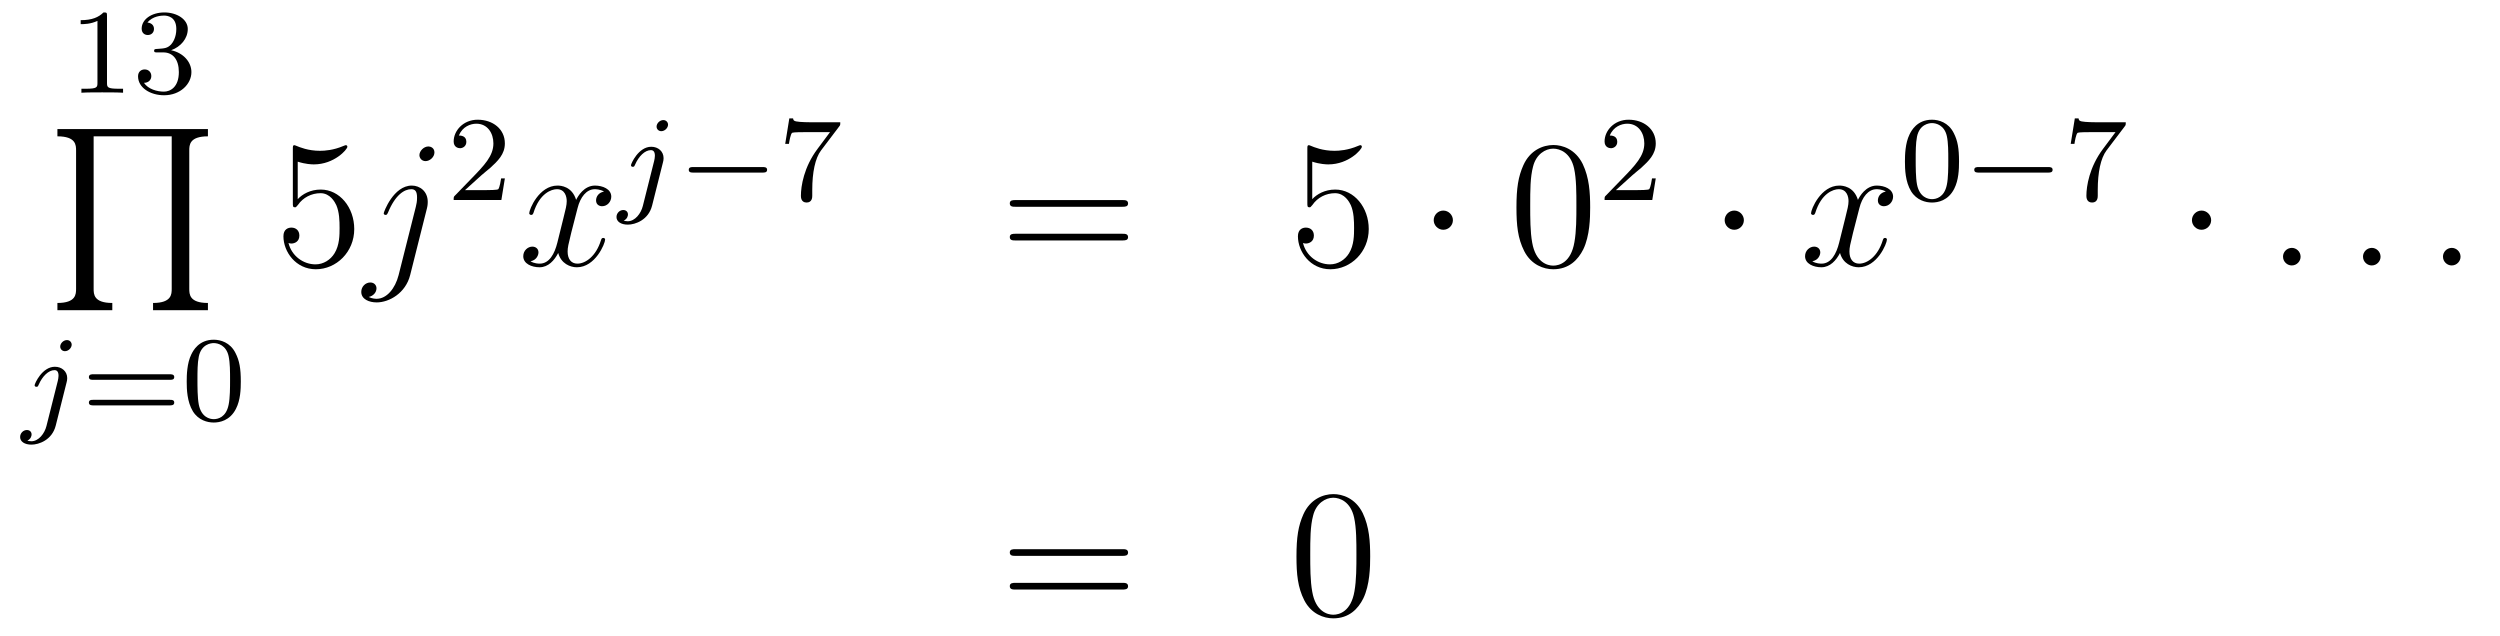 <?xml version='1.0'?>
<!-- This file was generated by dvisvgm 1.14.1 -->
<svg height='42pt' version='1.1' viewBox='0 -42 165 42' width='165pt' xmlns='http://www.w3.org/2000/svg' xmlns:xlink='http://www.w3.org/1999/xlink'>
<g id='page1'>
<g transform='matrix(1 0 0 1 -132 624)'>
<path d='M139.062 -664.956C139.062 -665.171 139.046 -665.179 138.831 -665.179C138.504 -664.86 138.082 -664.669 137.325 -664.669V-664.406C137.54 -664.406 137.97 -664.406 138.432 -664.621V-660.533C138.432 -660.238 138.409 -660.143 137.652 -660.143H137.373V-659.88C137.699 -659.904 138.385 -659.904 138.743 -659.904C139.102 -659.904 139.795 -659.904 140.122 -659.88V-660.143H139.843C139.086 -660.143 139.062 -660.238 139.062 -660.533V-664.956ZM142.776 -662.542C143.406 -662.542 143.804 -662.079 143.804 -661.242C143.804 -660.247 143.238 -659.952 142.816 -659.952C142.377 -659.952 141.78 -660.111 141.501 -660.533C141.788 -660.533 141.987 -660.717 141.987 -660.98C141.987 -661.235 141.804 -661.418 141.549 -661.418C141.334 -661.418 141.111 -661.282 141.111 -660.964C141.111 -660.207 141.923 -659.713 142.832 -659.713C143.892 -659.713 144.633 -660.446 144.633 -661.242C144.633 -661.904 144.107 -662.51 143.294 -662.685C143.923 -662.908 144.393 -663.45 144.393 -664.087C144.393 -664.725 143.677 -665.179 142.848 -665.179C141.995 -665.179 141.35 -664.717 141.35 -664.111C141.35 -663.816 141.549 -663.689 141.756 -663.689C142.003 -663.689 142.163 -663.864 142.163 -664.095C142.163 -664.39 141.908 -664.502 141.732 -664.51C142.067 -664.948 142.68 -664.972 142.824 -664.972C143.031 -664.972 143.637 -664.908 143.637 -664.087C143.637 -663.529 143.406 -663.195 143.294 -663.067C143.055 -662.82 142.872 -662.804 142.386 -662.772C142.234 -662.765 142.17 -662.757 142.17 -662.653C142.17 -662.542 142.242 -662.542 142.377 -662.542H142.776Z' fill-rule='evenodd'/>
<path d='M139.412 -645.526V-646.004C138.18 -646.004 138.18 -646.59 138.18 -646.948V-657.002H143.333V-646.948C143.333 -646.59 143.333 -646.004 142.101 -646.004V-645.526H145.723V-646.004C144.492 -646.004 144.492 -646.59 144.492 -646.948V-656.058C144.492 -656.416 144.492 -657.002 145.723 -657.002V-657.48H135.789V-657.002C137.021 -657.002 137.021 -656.416 137.021 -656.058V-646.948C137.021 -646.59 137.021 -646.004 135.789 -646.004V-645.526H139.412Z' fill-rule='evenodd'/>
<path d='M136.731 -643.252C136.731 -643.404 136.612 -643.555 136.42 -643.555C136.181 -643.555 135.974 -643.332 135.974 -643.125C135.974 -642.973 136.093 -642.822 136.285 -642.822C136.524 -642.822 136.731 -643.045 136.731 -643.252ZM135.066 -637.882C134.946 -637.396 134.556 -636.877 134.069 -636.877C133.942 -636.877 133.823 -636.909 133.807 -636.918C134.053 -637.037 134.085 -637.252 134.085 -637.324C134.085 -637.515 133.942 -637.619 133.775 -637.619C133.543 -637.619 133.328 -637.419 133.328 -637.157C133.328 -636.854 133.623 -636.654 134.078 -636.654C134.563 -636.654 135.44 -636.957 135.679 -637.913L136.396 -640.766C136.42 -640.862 136.436 -640.926 136.436 -641.045C136.436 -641.483 136.086 -641.794 135.623 -641.794C134.779 -641.794 134.285 -640.678 134.285 -640.575C134.285 -640.503 134.34 -640.471 134.404 -640.471C134.492 -640.471 134.5 -640.495 134.556 -640.615C134.795 -641.165 135.201 -641.571 135.599 -641.571C135.767 -641.571 135.863 -641.459 135.863 -641.197C135.863 -641.085 135.838 -640.973 135.815 -640.862L135.066 -637.882Z' fill-rule='evenodd'/>
<path d='M143.222 -640.933C143.341 -640.933 143.5 -640.933 143.5 -641.117C143.5 -641.3 143.309 -641.3 143.19 -641.3H138.177C138.058 -641.3 137.867 -641.3 137.867 -641.117C137.867 -640.933 138.026 -640.933 138.146 -640.933H143.222ZM143.19 -639.244C143.309 -639.244 143.5 -639.244 143.5 -639.427C143.5 -639.611 143.341 -639.611 143.222 -639.611H138.146C138.026 -639.611 137.867 -639.611 137.867 -639.427C137.867 -639.244 138.058 -639.244 138.177 -639.244H143.19ZM147.893 -640.822C147.893 -641.674 147.805 -642.192 147.542 -642.702C147.192 -643.404 146.547 -643.579 146.108 -643.579C145.104 -643.579 144.737 -642.83 144.626 -642.607C144.339 -642.025 144.323 -641.236 144.323 -640.822C144.323 -640.296 144.347 -639.491 144.73 -638.854C145.096 -638.264 145.686 -638.113 146.108 -638.113C146.491 -638.113 147.176 -638.232 147.574 -639.021C147.869 -639.595 147.893 -640.304 147.893 -640.822ZM146.108 -638.336C145.837 -638.336 145.287 -638.463 145.12 -639.3C145.032 -639.754 145.032 -640.503 145.032 -640.917C145.032 -641.467 145.032 -642.025 145.12 -642.463C145.287 -643.276 145.909 -643.356 146.108 -643.356C146.379 -643.356 146.929 -643.22 147.088 -642.495C147.184 -642.057 147.184 -641.459 147.184 -640.917C147.184 -640.447 147.184 -639.73 147.088 -639.284C146.921 -638.447 146.371 -638.336 146.108 -638.336Z' fill-rule='evenodd'/>
<path d='M151.65 -655.33C152.164 -655.162 152.583 -655.15 152.714 -655.15C154.065 -655.15 154.926 -656.142 154.926 -656.31C154.926 -656.358 154.902 -656.418 154.83 -656.418C154.806 -656.418 154.782 -656.418 154.674 -656.37C154.005 -656.083 153.431 -656.047 153.121 -656.047C152.332 -656.047 151.77 -656.286 151.542 -656.382C151.459 -656.418 151.435 -656.418 151.423 -656.418C151.328 -656.418 151.328 -656.346 151.328 -656.154V-652.604C151.328 -652.389 151.328 -652.317 151.471 -652.317C151.531 -652.317 151.542 -652.329 151.662 -652.473C151.997 -652.963 152.559 -653.25 153.156 -653.25C153.79 -653.25 154.101 -652.664 154.196 -652.461C154.4 -651.994 154.412 -651.409 154.412 -650.954C154.412 -650.5 154.412 -649.819 154.077 -649.281C153.814 -648.851 153.348 -648.552 152.822 -648.552C152.033 -648.552 151.256 -649.09 151.04 -649.962C151.1 -649.938 151.172 -649.927 151.232 -649.927C151.435 -649.927 151.758 -650.046 151.758 -650.452C151.758 -650.787 151.531 -650.978 151.232 -650.978C151.017 -650.978 150.706 -650.871 150.706 -650.405C150.706 -649.388 151.519 -648.229 152.846 -648.229C154.196 -648.229 155.38 -649.365 155.38 -650.883C155.38 -652.305 154.423 -653.489 153.168 -653.489C152.487 -653.489 151.961 -653.19 151.65 -652.855V-655.33Z' fill-rule='evenodd'/>
<path d='M160.183 -652.269C160.231 -652.461 160.231 -652.628 160.231 -652.676C160.231 -653.369 159.717 -653.752 159.179 -653.752C157.971 -653.752 157.326 -652.007 157.326 -651.923C157.326 -651.863 157.374 -651.815 157.446 -651.815C157.541 -651.815 157.553 -651.863 157.613 -651.982C158.091 -653.142 158.689 -653.513 159.143 -653.513C159.394 -653.513 159.525 -653.381 159.525 -652.963C159.525 -652.676 159.489 -652.556 159.442 -652.341L158.306 -647.834C158.079 -646.95 157.517 -646.28 156.86 -646.28C156.812 -646.28 156.561 -646.28 156.334 -646.4C156.621 -646.46 156.848 -646.687 156.848 -646.974C156.848 -647.165 156.704 -647.356 156.441 -647.356C156.13 -647.356 155.844 -647.093 155.844 -646.735C155.844 -646.245 156.369 -646.041 156.86 -646.041C157.685 -646.041 158.772 -646.651 159.071 -647.847L160.183 -652.269ZM160.673 -655.939C160.673 -656.238 160.422 -656.334 160.279 -656.334C159.956 -656.334 159.681 -656.023 159.681 -655.76C159.681 -655.581 159.824 -655.366 160.087 -655.366C160.362 -655.366 160.673 -655.628 160.673 -655.939Z' fill-rule='evenodd'/>
<path d='M163.767 -654.426C163.895 -654.545 164.229 -654.808 164.357 -654.92C164.851 -655.374 165.321 -655.812 165.321 -656.537C165.321 -657.485 164.524 -658.099 163.528 -658.099C162.572 -658.099 161.942 -657.374 161.942 -656.665C161.942 -656.274 162.253 -656.218 162.365 -656.218C162.532 -656.218 162.779 -656.338 162.779 -656.641C162.779 -657.055 162.381 -657.055 162.285 -657.055C162.516 -657.637 163.05 -657.836 163.44 -657.836C164.182 -657.836 164.564 -657.207 164.564 -656.537C164.564 -655.708 163.982 -655.103 163.042 -654.139L162.038 -653.103C161.942 -653.015 161.942 -652.999 161.942 -652.8H165.09L165.321 -654.226H165.074C165.05 -654.067 164.986 -653.668 164.891 -653.517C164.843 -653.453 164.237 -653.453 164.11 -653.453H162.691L163.767 -654.426Z' fill-rule='evenodd'/>
<path d='M171.866 -653.357C171.484 -653.286 171.34 -652.999 171.34 -652.772C171.34 -652.485 171.567 -652.389 171.735 -652.389C172.093 -652.389 172.344 -652.7 172.344 -653.022C172.344 -653.525 171.771 -653.752 171.268 -653.752C170.539 -653.752 170.133 -653.034 170.025 -652.807C169.75 -653.704 169.009 -653.752 168.794 -653.752C167.575 -653.752 166.929 -652.186 166.929 -651.923C166.929 -651.875 166.977 -651.815 167.061 -651.815C167.156 -651.815 167.18 -651.887 167.204 -651.935C167.611 -653.262 168.412 -653.513 168.758 -653.513C169.296 -653.513 169.404 -653.011 169.404 -652.724C169.404 -652.461 169.332 -652.186 169.188 -651.612L168.782 -649.974C168.603 -649.257 168.256 -648.6 167.622 -648.6C167.563 -648.6 167.264 -648.6 167.013 -648.755C167.443 -648.839 167.539 -649.197 167.539 -649.341C167.539 -649.58 167.36 -649.723 167.133 -649.723C166.846 -649.723 166.535 -649.472 166.535 -649.09C166.535 -648.588 167.097 -648.36 167.611 -648.36C168.184 -648.36 168.591 -648.815 168.842 -649.305C169.033 -648.6 169.631 -648.36 170.073 -648.36C171.293 -648.36 171.938 -649.927 171.938 -650.189C171.938 -650.249 171.89 -650.297 171.818 -650.297C171.711 -650.297 171.699 -650.237 171.663 -650.142C171.34 -649.09 170.647 -648.6 170.109 -648.6C169.691 -648.6 169.463 -648.91 169.463 -649.4C169.463 -649.663 169.511 -649.855 169.703 -650.644L170.121 -652.269C170.3 -652.987 170.707 -653.513 171.257 -653.513C171.281 -653.513 171.615 -653.513 171.866 -653.357Z' fill-rule='evenodd'/>
<path d='M176.091 -657.772C176.091 -657.924 175.972 -658.075 175.78 -658.075C175.541 -658.075 175.334 -657.852 175.334 -657.645C175.334 -657.493 175.453 -657.342 175.645 -657.342C175.884 -657.342 176.091 -657.565 176.091 -657.772ZM174.426 -652.402C174.306 -651.916 173.916 -651.397 173.429 -651.397C173.302 -651.397 173.183 -651.429 173.167 -651.438C173.413 -651.557 173.445 -651.772 173.445 -651.844C173.445 -652.035 173.302 -652.139 173.135 -652.139C172.903 -652.139 172.688 -651.939 172.688 -651.677C172.688 -651.374 172.983 -651.174 173.438 -651.174C173.923 -651.174 174.8 -651.477 175.039 -652.433L175.756 -655.286C175.78 -655.382 175.796 -655.446 175.796 -655.565C175.796 -656.003 175.446 -656.314 174.983 -656.314C174.139 -656.314 173.645 -655.198 173.645 -655.095C173.645 -655.023 173.7 -654.991 173.764 -654.991C173.852 -654.991 173.86 -655.015 173.916 -655.135C174.155 -655.685 174.561 -656.091 174.959 -656.091C175.127 -656.091 175.223 -655.979 175.223 -655.717C175.223 -655.605 175.198 -655.493 175.175 -655.382L174.426 -652.402Z' fill-rule='evenodd'/>
<path d='M182.327 -654.609C182.454 -654.609 182.629 -654.609 182.629 -654.792C182.629 -654.975 182.454 -654.975 182.327 -654.975H177.761C177.633 -654.975 177.458 -654.975 177.458 -654.792C177.458 -654.609 177.633 -654.609 177.761 -654.609H182.327Z' fill-rule='evenodd'/>
<path d='M187.386 -657.653C187.458 -657.74 187.458 -657.756 187.458 -657.932H185.434C185.235 -657.932 184.988 -657.94 184.789 -657.956C184.374 -657.987 184.366 -658.059 184.342 -658.187H184.095L183.824 -656.505H184.071C184.087 -656.625 184.175 -657.175 184.286 -657.238C184.374 -657.278 184.972 -657.278 185.091 -657.278H186.78L185.96 -656.178C185.051 -654.967 184.86 -653.708 184.86 -653.079C184.86 -652.999 184.86 -652.633 185.235 -652.633C185.609 -652.633 185.609 -652.991 185.609 -653.087V-653.469C185.609 -654.617 185.8 -655.557 186.191 -656.075L187.386 -657.653Z' fill-rule='evenodd'/>
<path d='M206.069 -652.353C206.237 -652.353 206.452 -652.353 206.452 -652.568C206.452 -652.795 206.249 -652.795 206.069 -652.795H199.028C198.86 -652.795 198.646 -652.795 198.646 -652.58C198.646 -652.353 198.848 -652.353 199.028 -652.353H206.069ZM206.069 -650.13C206.237 -650.13 206.452 -650.13 206.452 -650.345C206.452 -650.572 206.249 -650.572 206.069 -650.572H199.028C198.86 -650.572 198.646 -650.572 198.646 -650.357C198.646 -650.13 198.848 -650.13 199.028 -650.13H206.069Z' fill-rule='evenodd'/>
<path d='M218.608 -655.33C219.121 -655.162 219.54 -655.15 219.671 -655.15C221.022 -655.15 221.882 -656.142 221.882 -656.31C221.882 -656.358 221.858 -656.418 221.788 -656.418C221.764 -656.418 221.74 -656.418 221.632 -656.37C220.962 -656.083 220.388 -656.047 220.078 -656.047C219.289 -656.047 218.726 -656.286 218.5 -656.382C218.416 -656.418 218.392 -656.418 218.381 -656.418C218.285 -656.418 218.285 -656.346 218.285 -656.154V-652.604C218.285 -652.389 218.285 -652.317 218.428 -652.317C218.488 -652.317 218.5 -652.329 218.62 -652.473C218.954 -652.963 219.516 -653.25 220.114 -653.25C220.747 -653.25 221.058 -652.664 221.154 -652.461C221.357 -651.994 221.369 -651.409 221.369 -650.954C221.369 -650.5 221.369 -649.819 221.034 -649.281C220.771 -648.851 220.304 -648.552 219.779 -648.552C218.989 -648.552 218.213 -649.09 217.998 -649.962C218.058 -649.938 218.129 -649.927 218.189 -649.927C218.392 -649.927 218.716 -650.046 218.716 -650.452C218.716 -650.787 218.488 -650.978 218.189 -650.978C217.974 -650.978 217.663 -650.871 217.663 -650.405C217.663 -649.388 218.476 -648.229 219.803 -648.229C221.154 -648.229 222.337 -649.365 222.337 -650.883C222.337 -652.305 221.381 -653.489 220.126 -653.489C219.444 -653.489 218.918 -653.19 218.608 -652.855V-655.33Z' fill-rule='evenodd'/>
<path d='M227.892 -651.468C227.892 -651.815 227.604 -652.102 227.257 -652.102C226.912 -652.102 226.625 -651.815 226.625 -651.468C226.625 -651.122 226.912 -650.835 227.257 -650.835C227.604 -650.835 227.892 -651.122 227.892 -651.468Z' fill-rule='evenodd'/>
<path d='M236.951 -652.305C236.951 -653.298 236.891 -654.266 236.461 -655.174C235.97 -656.167 235.11 -656.429 234.524 -656.429C233.831 -656.429 232.982 -656.083 232.54 -655.091C232.205 -654.337 232.086 -653.596 232.086 -652.305C232.086 -651.146 232.169 -650.273 232.6 -649.424C233.065 -648.516 233.891 -648.229 234.512 -648.229C235.553 -648.229 236.15 -648.851 236.497 -649.544C236.927 -650.44 236.951 -651.612 236.951 -652.305ZM234.512 -648.468C234.13 -648.468 233.353 -648.683 233.125 -649.986C232.994 -650.703 232.994 -651.612 232.994 -652.449C232.994 -653.429 232.994 -654.313 233.185 -655.019C233.388 -655.82 233.999 -656.19 234.512 -656.19C234.966 -656.19 235.66 -655.915 235.888 -654.888C236.042 -654.206 236.042 -653.262 236.042 -652.449C236.042 -651.648 236.042 -650.739 235.91 -650.01C235.684 -648.695 234.931 -648.468 234.512 -648.468Z' fill-rule='evenodd'/>
<path d='M239.728 -654.426C239.855 -654.545 240.19 -654.808 240.317 -654.92C240.811 -655.374 241.28 -655.812 241.28 -656.537C241.28 -657.485 240.484 -658.099 239.488 -658.099C238.532 -658.099 237.902 -657.374 237.902 -656.665C237.902 -656.274 238.213 -656.218 238.325 -656.218C238.492 -656.218 238.739 -656.338 238.739 -656.641C238.739 -657.055 238.34 -657.055 238.246 -657.055C238.476 -657.637 239.01 -657.836 239.4 -657.836C240.142 -657.836 240.524 -657.207 240.524 -656.537C240.524 -655.708 239.942 -655.103 239.002 -654.139L237.998 -653.103C237.902 -653.015 237.902 -652.999 237.902 -652.8H241.05L241.28 -654.226H241.033C241.01 -654.067 240.947 -653.668 240.851 -653.517C240.803 -653.453 240.197 -653.453 240.07 -653.453H238.651L239.728 -654.426Z' fill-rule='evenodd'/>
<path d='M247.096 -651.468C247.096 -651.815 246.809 -652.102 246.462 -652.102S245.828 -651.815 245.828 -651.468C245.828 -651.122 246.115 -650.835 246.462 -650.835S247.096 -651.122 247.096 -651.468Z' fill-rule='evenodd'/>
<path d='M256.465 -653.357C256.084 -653.286 255.94 -652.999 255.94 -652.772C255.94 -652.485 256.166 -652.389 256.334 -652.389C256.693 -652.389 256.944 -652.7 256.944 -653.022C256.944 -653.525 256.37 -653.752 255.868 -653.752C255.139 -653.752 254.732 -653.034 254.624 -652.807C254.35 -653.704 253.608 -653.752 253.393 -653.752C252.174 -653.752 251.528 -652.186 251.528 -651.923C251.528 -651.875 251.576 -651.815 251.66 -651.815C251.755 -651.815 251.779 -651.887 251.803 -651.935C252.21 -653.262 253.01 -653.513 253.357 -653.513C253.896 -653.513 254.003 -653.011 254.003 -652.724C254.003 -652.461 253.931 -652.186 253.788 -651.612L253.381 -649.974C253.202 -649.257 252.856 -648.6 252.222 -648.6C252.162 -648.6 251.863 -648.6 251.612 -648.755C252.042 -648.839 252.138 -649.197 252.138 -649.341C252.138 -649.58 251.959 -649.723 251.732 -649.723C251.446 -649.723 251.134 -649.472 251.134 -649.09C251.134 -648.588 251.696 -648.36 252.21 -648.36C252.784 -648.36 253.19 -648.815 253.441 -649.305C253.632 -648.6 254.231 -648.36 254.672 -648.36C255.892 -648.36 256.537 -649.927 256.537 -650.189C256.537 -650.249 256.489 -650.297 256.418 -650.297C256.31 -650.297 256.298 -650.237 256.262 -650.142C255.94 -649.09 255.246 -648.6 254.708 -648.6C254.29 -648.6 254.063 -648.91 254.063 -649.4C254.063 -649.663 254.111 -649.855 254.302 -650.644L254.72 -652.269C254.899 -652.987 255.306 -653.513 255.856 -653.513C255.88 -653.513 256.214 -653.513 256.465 -653.357Z' fill-rule='evenodd'/>
<path d='M261.296 -655.342C261.296 -656.194 261.209 -656.712 260.946 -657.222C260.596 -657.924 259.95 -658.099 259.512 -658.099C258.508 -658.099 258.14 -657.35 258.029 -657.127C257.742 -656.545 257.726 -655.756 257.726 -655.342C257.726 -654.816 257.75 -654.011 258.133 -653.374C258.499 -652.784 259.09 -652.633 259.512 -652.633C259.894 -652.633 260.579 -652.752 260.978 -653.541C261.272 -654.115 261.296 -654.824 261.296 -655.342ZM259.512 -652.856C259.241 -652.856 258.691 -652.983 258.523 -653.82C258.436 -654.274 258.436 -655.023 258.436 -655.437C258.436 -655.987 258.436 -656.545 258.523 -656.983C258.691 -657.796 259.313 -657.876 259.512 -657.876C259.782 -657.876 260.333 -657.74 260.492 -657.015C260.587 -656.577 260.587 -655.979 260.587 -655.437C260.587 -654.967 260.587 -654.25 260.492 -653.804C260.324 -652.967 259.775 -652.856 259.512 -652.856Z' fill-rule='evenodd'/>
<path d='M267.169 -654.609C267.296 -654.609 267.472 -654.609 267.472 -654.792C267.472 -654.975 267.296 -654.975 267.169 -654.975H262.603C262.476 -654.975 262.301 -654.975 262.301 -654.792C262.301 -654.609 262.476 -654.609 262.603 -654.609H267.169Z' fill-rule='evenodd'/>
<path d='M272.228 -657.653C272.3 -657.74 272.3 -657.756 272.3 -657.932H270.276C270.078 -657.932 269.831 -657.94 269.632 -657.956C269.216 -657.987 269.209 -658.059 269.185 -658.187H268.938L268.667 -656.505H268.914C268.93 -656.625 269.017 -657.175 269.129 -657.238C269.216 -657.278 269.814 -657.278 269.934 -657.278H271.624L270.803 -656.178C269.894 -654.967 269.702 -653.708 269.702 -653.079C269.702 -652.999 269.702 -652.633 270.078 -652.633C270.452 -652.633 270.452 -652.991 270.452 -653.087V-653.469C270.452 -654.617 270.643 -655.557 271.033 -656.075L272.228 -657.653Z' fill-rule='evenodd'/>
<path d='M277.936 -651.468C277.936 -651.815 277.649 -652.102 277.302 -652.102C276.955 -652.102 276.668 -651.815 276.668 -651.468C276.668 -651.122 276.955 -650.835 277.302 -650.835C277.649 -650.835 277.936 -651.122 277.936 -651.468Z' fill-rule='evenodd'/>
<path d='M283.84 -649.054C283.84 -649.4 283.552 -649.64 283.265 -649.64C282.918 -649.64 282.679 -649.353 282.679 -649.066C282.679 -648.719 282.966 -648.48 283.253 -648.48C283.6 -648.48 283.84 -648.767 283.84 -649.054Z' fill-rule='evenodd'/>
<path d='M289.117 -649.054C289.117 -649.4 288.83 -649.64 288.544 -649.64C288.197 -649.64 287.958 -649.353 287.958 -649.066C287.958 -648.719 288.245 -648.48 288.532 -648.48C288.878 -648.48 289.117 -648.767 289.117 -649.054Z' fill-rule='evenodd'/>
<path d='M294.396 -649.054C294.396 -649.4 294.108 -649.64 293.821 -649.64C293.476 -649.64 293.236 -649.353 293.236 -649.066C293.236 -648.719 293.522 -648.48 293.809 -648.48C294.156 -648.48 294.396 -648.767 294.396 -649.054Z' fill-rule='evenodd'/>
<path d='M206.069 -629.313C206.237 -629.313 206.452 -629.313 206.452 -629.528C206.452 -629.755 206.249 -629.755 206.069 -629.755H199.028C198.86 -629.755 198.646 -629.755 198.646 -629.54C198.646 -629.313 198.848 -629.313 199.028 -629.313H206.069ZM206.069 -627.09C206.237 -627.09 206.452 -627.09 206.452 -627.305C206.452 -627.532 206.249 -627.532 206.069 -627.532H199.028C198.86 -627.532 198.646 -627.532 198.646 -627.317C198.646 -627.09 198.848 -627.09 199.028 -627.09H206.069Z' fill-rule='evenodd'/>
<path d='M222.432 -629.265C222.432 -630.258 222.373 -631.226 221.942 -632.134C221.453 -633.127 220.591 -633.389 220.006 -633.389C219.312 -633.389 218.464 -633.043 218.022 -632.051C217.687 -631.297 217.567 -630.556 217.567 -629.265C217.567 -628.106 217.651 -627.233 218.081 -626.384C218.548 -625.476 219.372 -625.189 219.994 -625.189C221.034 -625.189 221.632 -625.811 221.978 -626.504C222.409 -627.4 222.432 -628.572 222.432 -629.265ZM219.994 -625.428C219.612 -625.428 218.834 -625.643 218.608 -626.946C218.476 -627.663 218.476 -628.572 218.476 -629.409C218.476 -630.389 218.476 -631.273 218.668 -631.979C218.87 -632.78 219.48 -633.15 219.994 -633.15C220.448 -633.15 221.142 -632.875 221.369 -631.848C221.524 -631.166 221.524 -630.222 221.524 -629.409C221.524 -628.608 221.524 -627.699 221.393 -626.97C221.166 -625.655 220.412 -625.428 219.994 -625.428Z' fill-rule='evenodd'/>
</g>
</g>
</svg>
